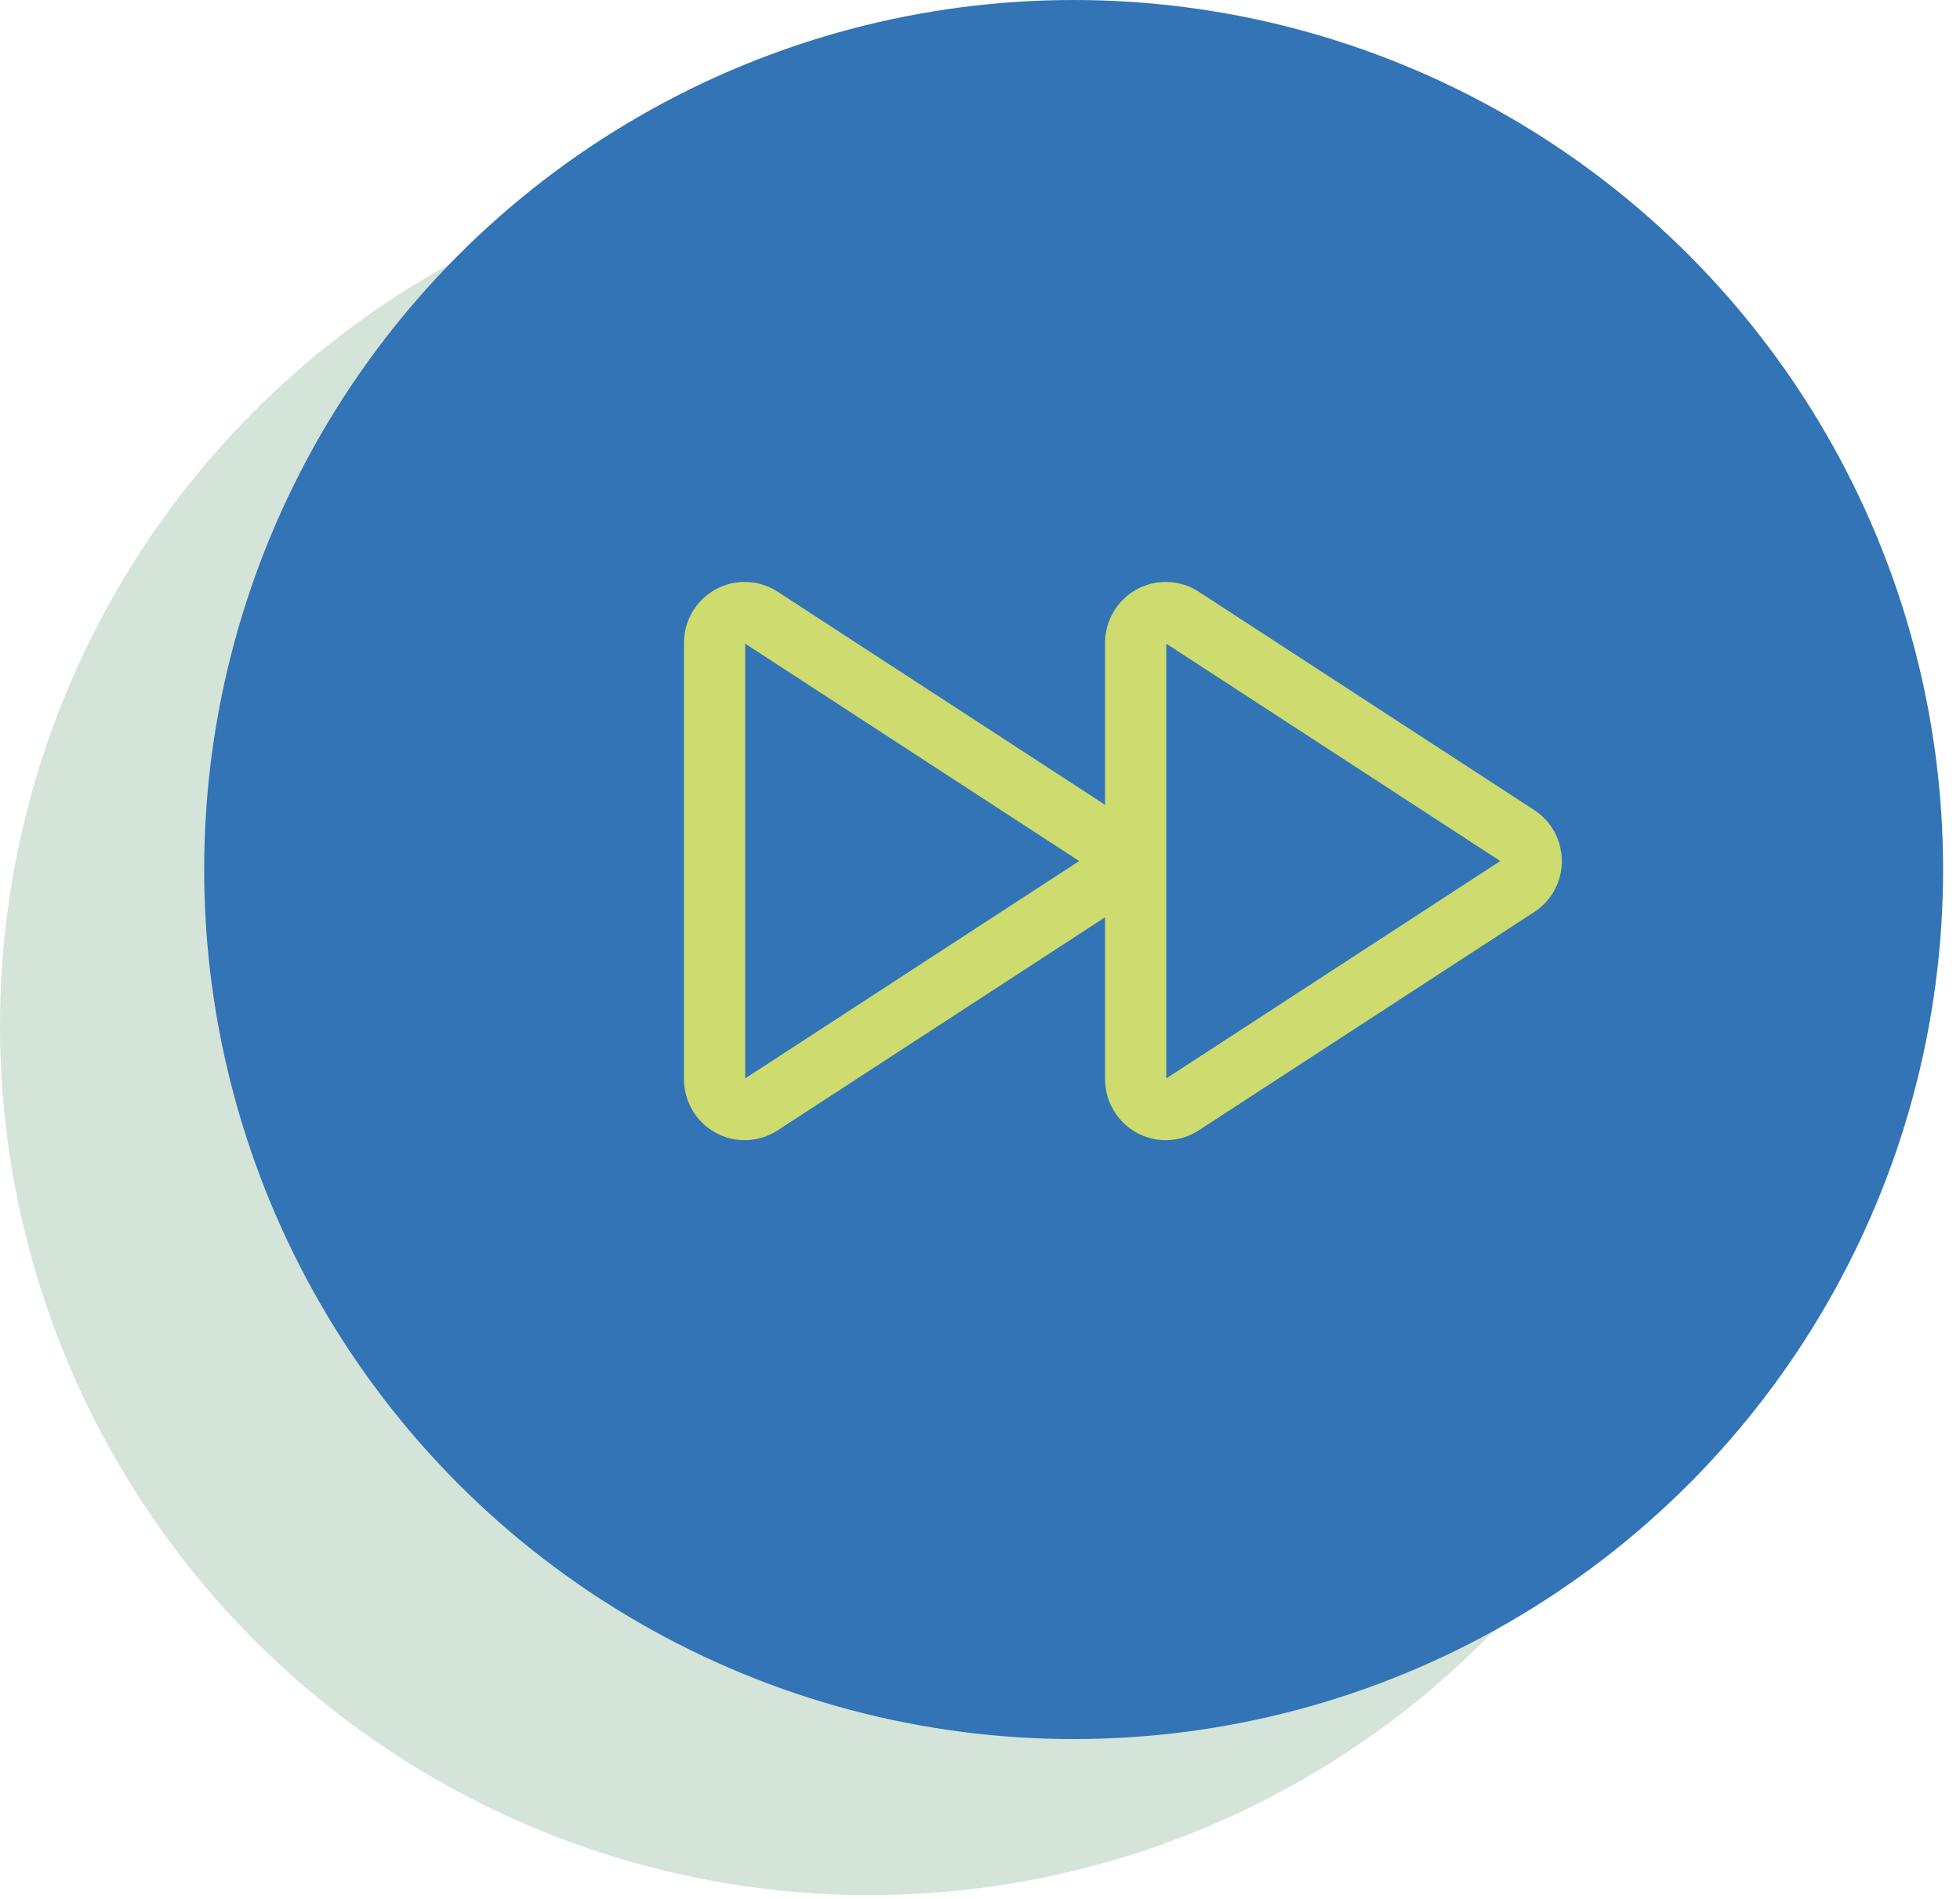 <svg width="96" height="93" viewBox="0 0 96 93" fill="none" xmlns="http://www.w3.org/2000/svg">
<circle opacity="0.4" cx="42.586" cy="50.23" r="42.586" fill="#96BD9F"/>
<circle cx="52.586" cy="42.586" r="42.586" fill="#3274B5"/>
<path d="M74.316 40.922L57.89 30.233C57.667 30.09 57.409 30.009 57.144 30.001C56.879 29.992 56.617 30.056 56.385 30.186C56.154 30.316 55.961 30.506 55.827 30.737C55.693 30.968 55.623 31.232 55.625 31.5V52.84C55.623 53.108 55.693 53.372 55.827 53.603C55.961 53.834 56.154 54.025 56.385 54.154C56.617 54.284 56.879 54.348 57.144 54.34C57.409 54.331 57.667 54.251 57.89 54.107L74.316 43.418C74.525 43.286 74.698 43.102 74.818 42.883C74.937 42.665 75 42.42 75 42.17C75 41.921 74.937 41.675 74.818 41.457C74.698 41.239 74.525 41.055 74.316 40.922V40.922Z" stroke="#CDDB6F" stroke-width="3" stroke-linecap="round" stroke-linejoin="round"/>
<path d="M53.691 40.922L37.265 30.233C37.042 30.09 36.784 30.009 36.519 30.001C36.254 29.992 35.992 30.056 35.76 30.186C35.529 30.316 35.336 30.506 35.202 30.737C35.068 30.968 34.998 31.232 35 31.5V52.84C34.998 53.108 35.068 53.372 35.202 53.603C35.336 53.834 35.529 54.025 35.76 54.154C35.992 54.284 36.254 54.348 36.519 54.34C36.784 54.331 37.042 54.251 37.265 54.107L53.691 43.418C53.901 43.286 54.073 43.102 54.193 42.883C54.312 42.665 54.375 42.42 54.375 42.17C54.375 41.921 54.312 41.675 54.193 41.457C54.073 41.239 53.901 41.055 53.691 40.922V40.922Z" stroke="#CDDB6F" stroke-width="3" stroke-linecap="round" stroke-linejoin="round"/>
</svg>
